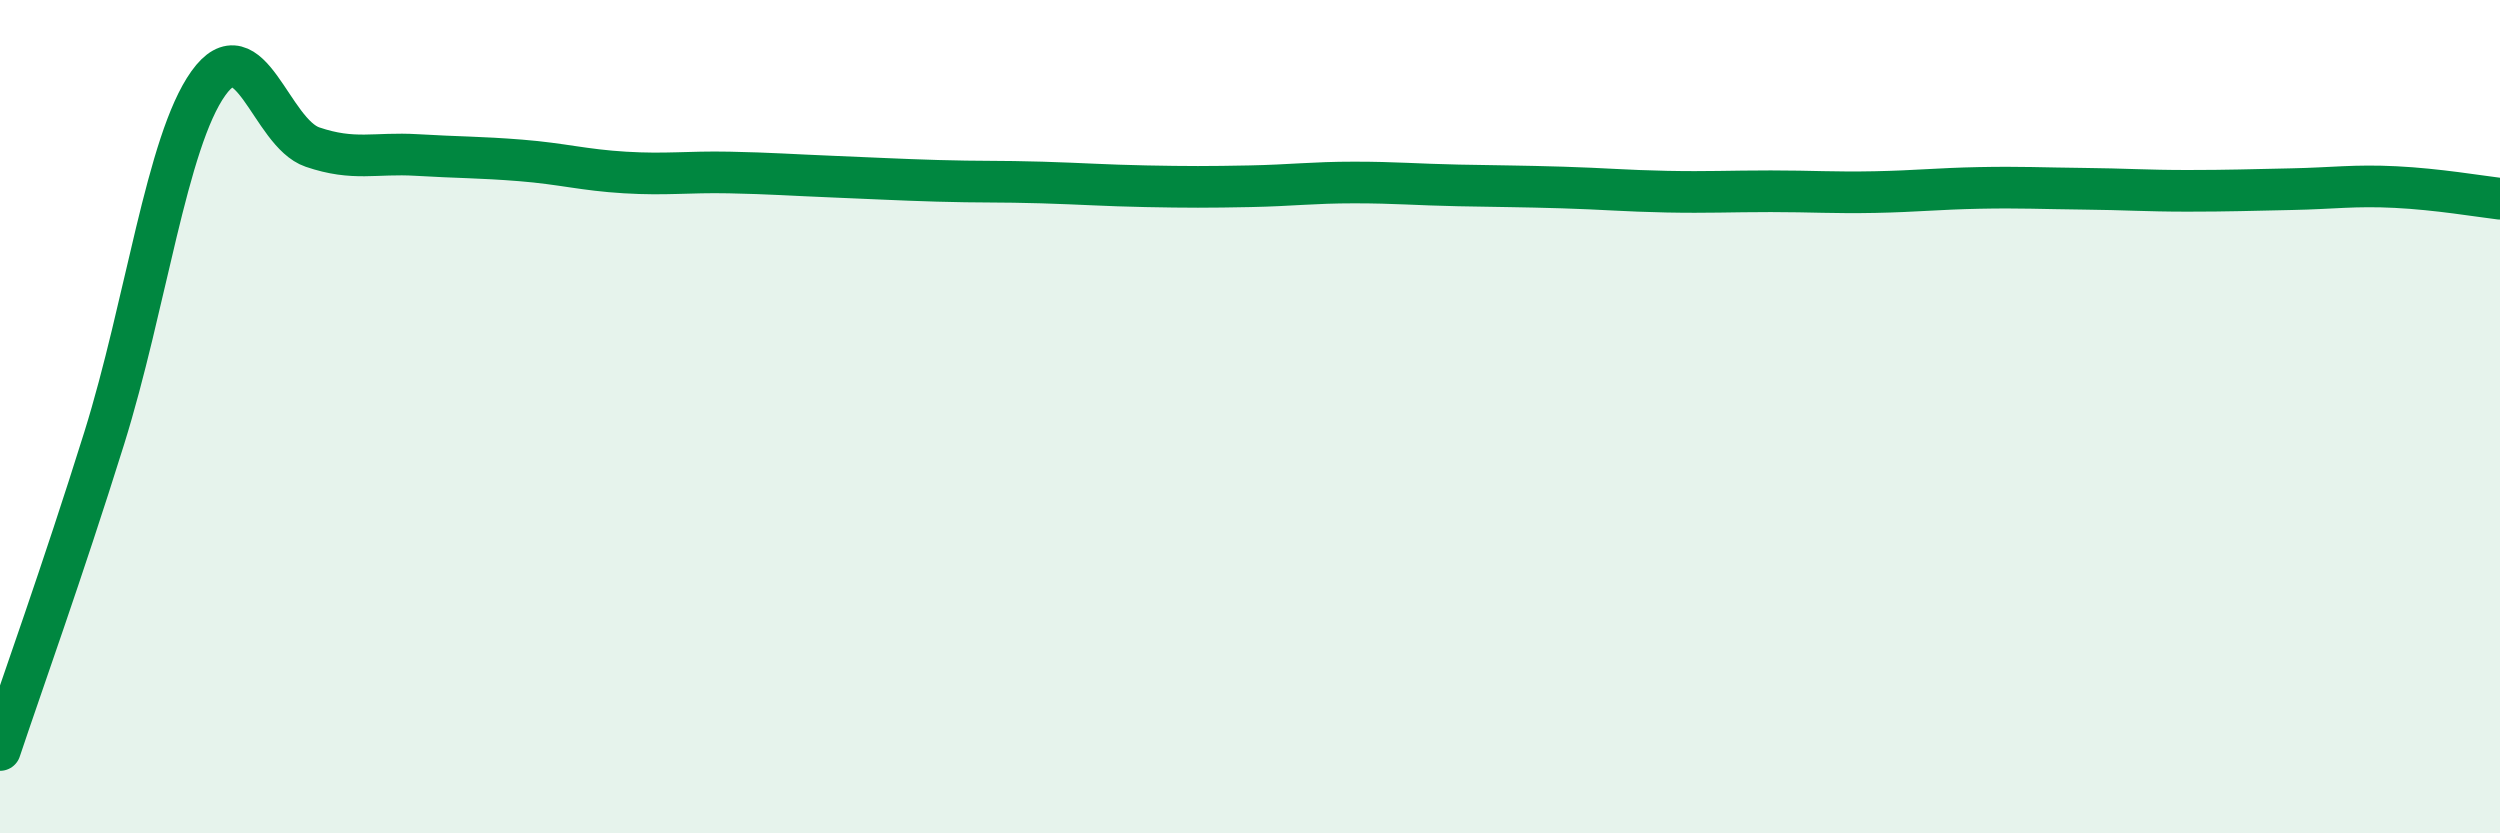 
    <svg width="60" height="20" viewBox="0 0 60 20" xmlns="http://www.w3.org/2000/svg">
      <path
        d="M 0,18 C 0.5,16.5 1.5,13.72 2.5,10.52 C 3.5,7.32 4,3.4 5,2 C 6,0.6 6.5,3.19 7.5,3.53 C 8.5,3.87 9,3.66 10,3.72 C 11,3.78 11.5,3.77 12.5,3.85 C 13.5,3.93 14,4.08 15,4.14 C 16,4.2 16.5,4.12 17.5,4.14 C 18.5,4.16 19,4.2 20,4.24 C 21,4.28 21.5,4.31 22.5,4.34 C 23.5,4.37 24,4.35 25,4.38 C 26,4.41 26.5,4.45 27.5,4.47 C 28.5,4.49 29,4.49 30,4.47 C 31,4.45 31.5,4.38 32.5,4.38 C 33.5,4.38 34,4.43 35,4.45 C 36,4.47 36.5,4.47 37.5,4.5 C 38.5,4.53 39,4.58 40,4.6 C 41,4.62 41.5,4.59 42.5,4.59 C 43.5,4.59 44,4.63 45,4.61 C 46,4.59 46.5,4.53 47.5,4.51 C 48.5,4.49 49,4.52 50,4.53 C 51,4.54 51.5,4.58 52.5,4.58 C 53.5,4.58 54,4.56 55,4.54 C 56,4.52 56.5,4.44 57.5,4.49 C 58.5,4.54 59.5,4.71 60,4.77L60 20L0 20Z"
        fill="#008740"
        opacity="0.1"
        stroke-linecap="round"
        stroke-linejoin="round"
      />
      <path
        d="M 0,18 C 0.5,16.5 1.5,13.72 2.5,10.52 C 3.5,7.32 4,3.4 5,2 C 6,0.6 6.5,3.19 7.5,3.53 C 8.5,3.87 9,3.66 10,3.72 C 11,3.78 11.5,3.77 12.5,3.85 C 13.5,3.93 14,4.08 15,4.14 C 16,4.2 16.5,4.12 17.5,4.14 C 18.5,4.16 19,4.2 20,4.24 C 21,4.28 21.5,4.31 22.5,4.34 C 23.5,4.37 24,4.35 25,4.38 C 26,4.41 26.5,4.45 27.5,4.47 C 28.5,4.49 29,4.49 30,4.47 C 31,4.45 31.5,4.38 32.5,4.38 C 33.5,4.38 34,4.43 35,4.45 C 36,4.47 36.5,4.47 37.5,4.5 C 38.5,4.53 39,4.58 40,4.6 C 41,4.62 41.5,4.59 42.5,4.59 C 43.5,4.59 44,4.63 45,4.61 C 46,4.59 46.5,4.53 47.5,4.51 C 48.5,4.49 49,4.52 50,4.53 C 51,4.54 51.5,4.58 52.5,4.58 C 53.5,4.58 54,4.56 55,4.54 C 56,4.52 56.5,4.44 57.5,4.49 C 58.5,4.54 59.5,4.71 60,4.77"
        stroke="#008740"
        stroke-width="1"
        fill="none"
        stroke-linecap="round"
        stroke-linejoin="round"
      />
    </svg>
  